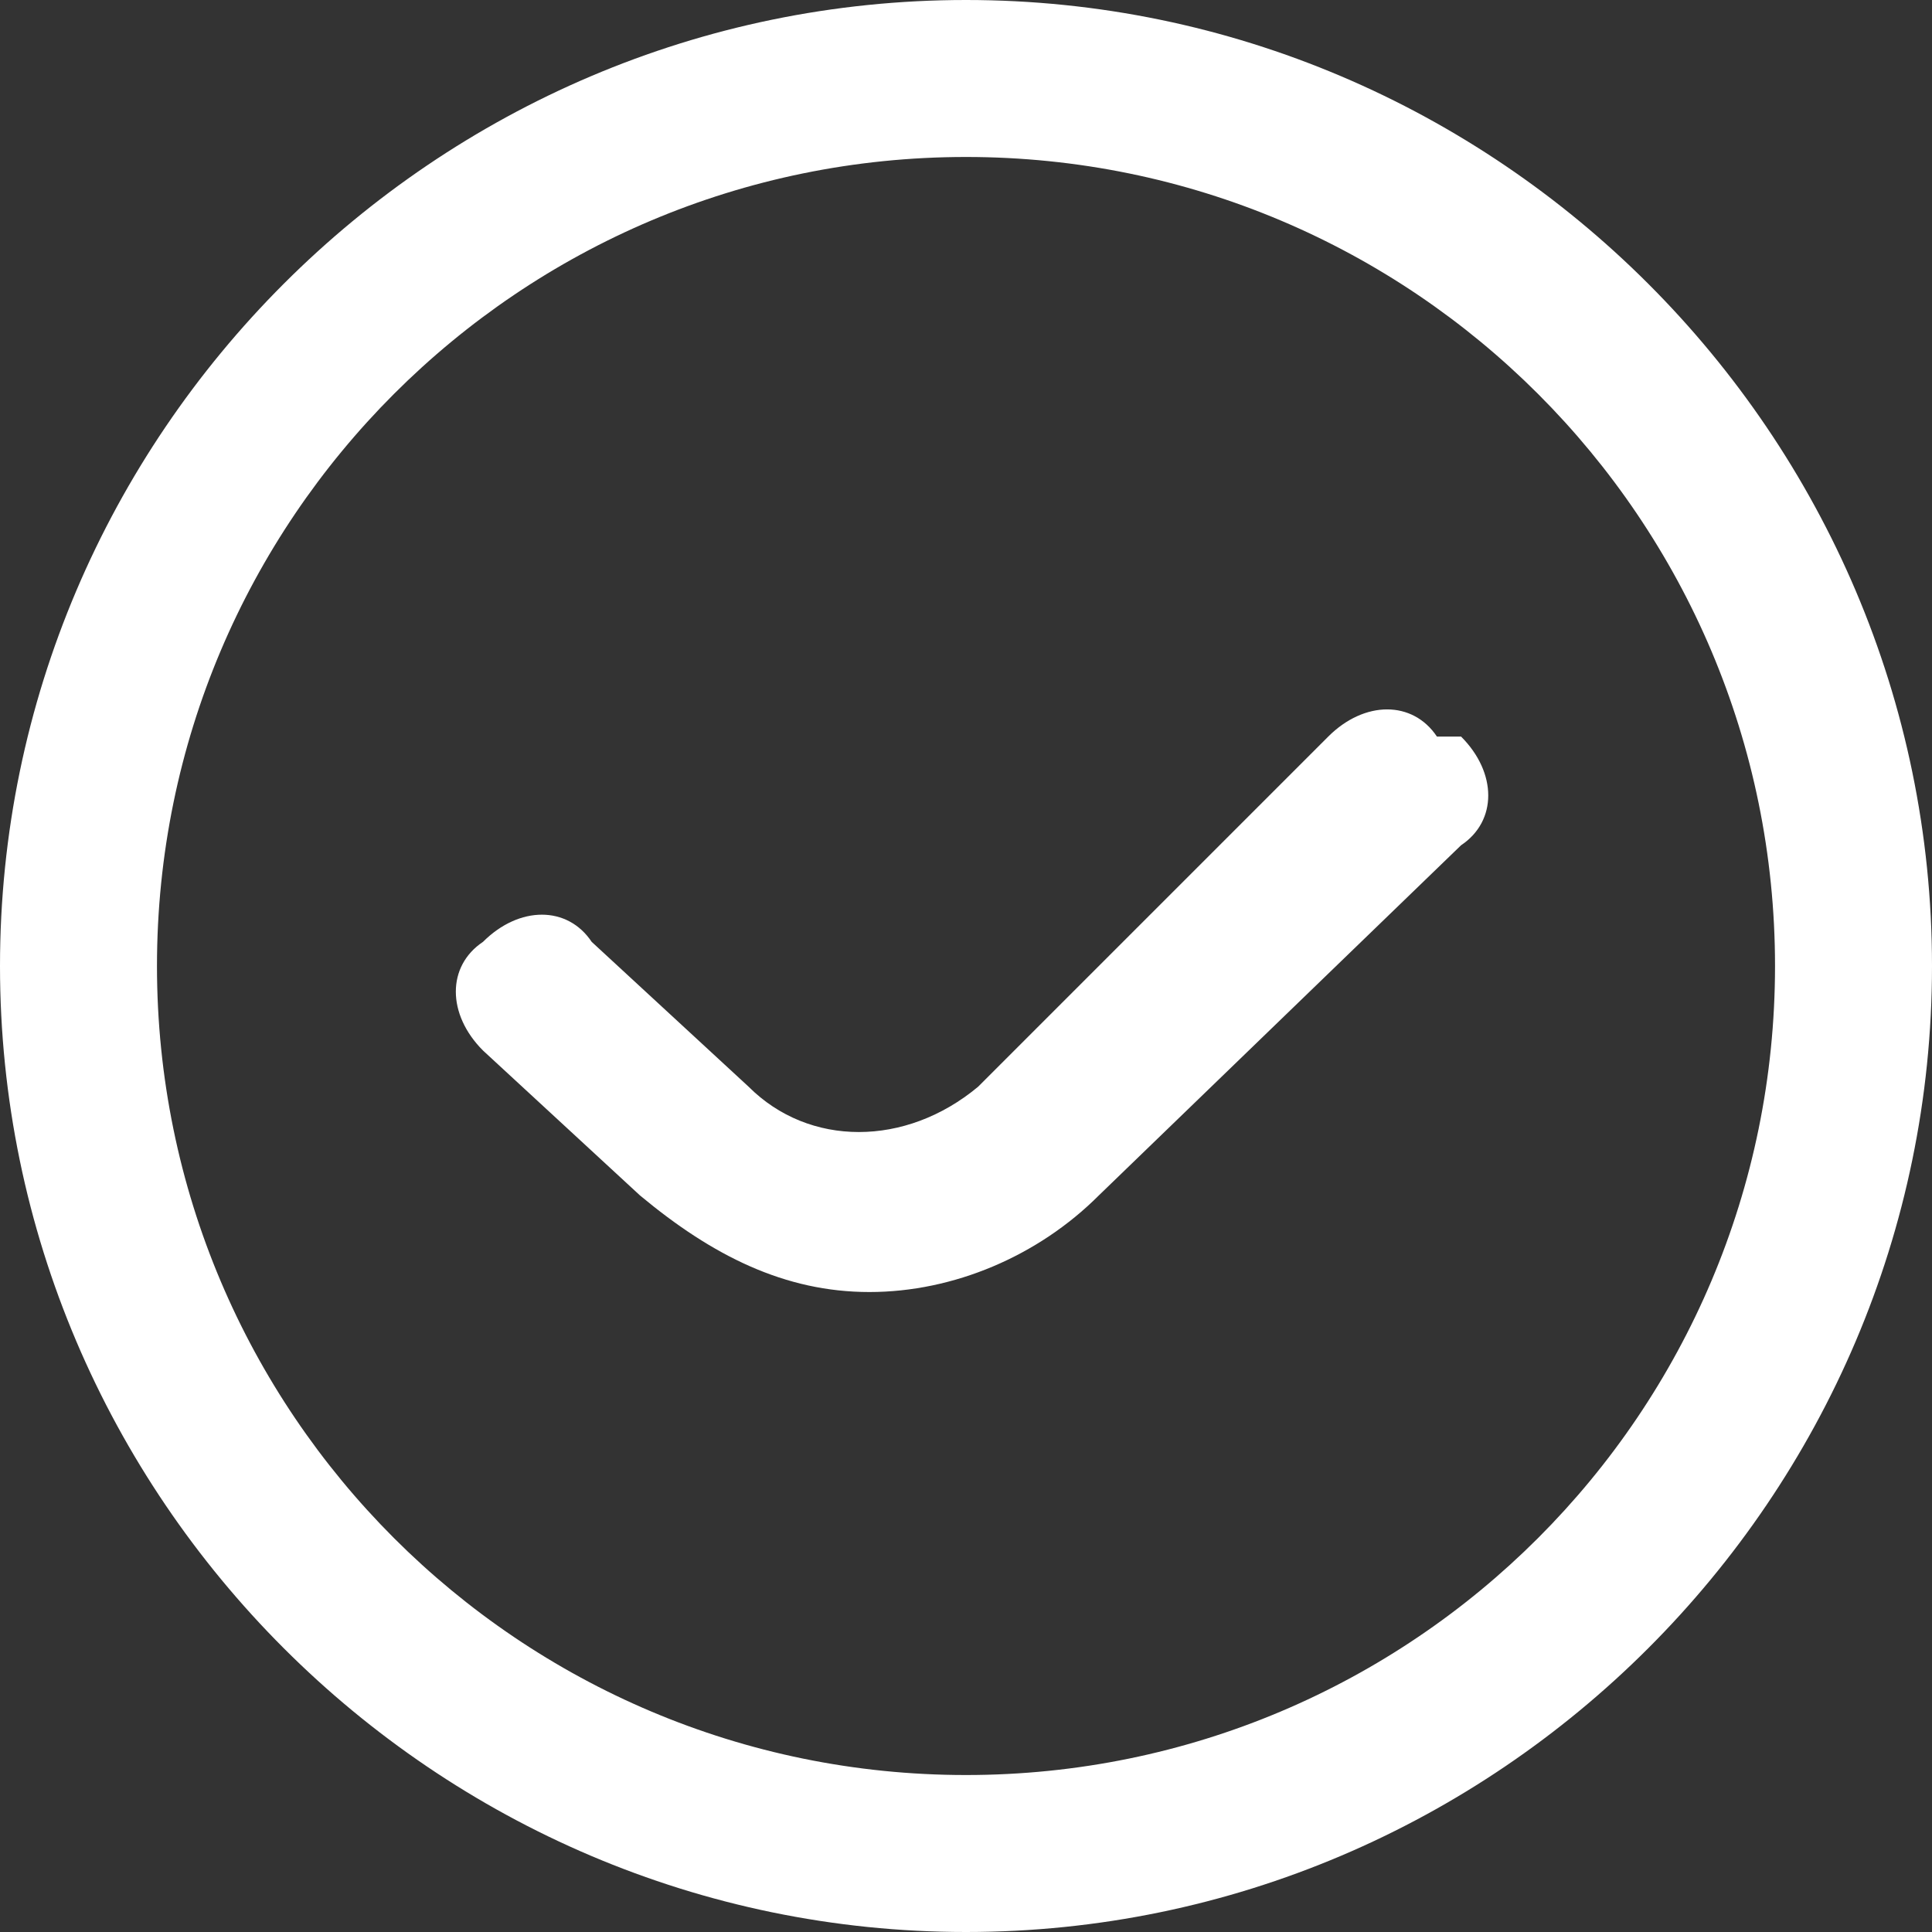 <?xml version="1.0" encoding="UTF-8"?>
<svg id="Layer_1" xmlns="http://www.w3.org/2000/svg" version="1.1" viewBox="0 0 16 16">
  <rect x="0" y="0" width="16" height="16" fill="#333333" stroke="none"/>
  <!-- Generator: Adobe Illustrator 29.0.1, SVG Export Plug-In . SVG Version: 2.1.0 Build 192)  -->
  <defs>
    <style>
      .st0 {
        fill: #fff;
      }
    </style>
  </defs>
  <path class="st0" d="M12.1,6.1c.3.3.3.7,0,.9l-3,2.9c-.5.5-1.2.8-1.9.8s-1.3-.3-1.9-.8l-1.3-1.2c-.3-.3-.3-.7,0-.9.3-.3.7-.3.9,0l1.3,1.2c.5.5,1.3.5,1.9,0l2.9-2.9c.3-.3.7-.3.9,0h0ZM16,8c0,4.4-3.6,8-8,8S0,12.4,0,8,3.6,0,8,0s8,3.6,8,8ZM14.7,8c0-3.7-3-6.7-6.7-6.7S1.3,4.3,1.3,8s3,6.7,6.7,6.7,6.7-3,6.7-6.7Z"/>
</svg>